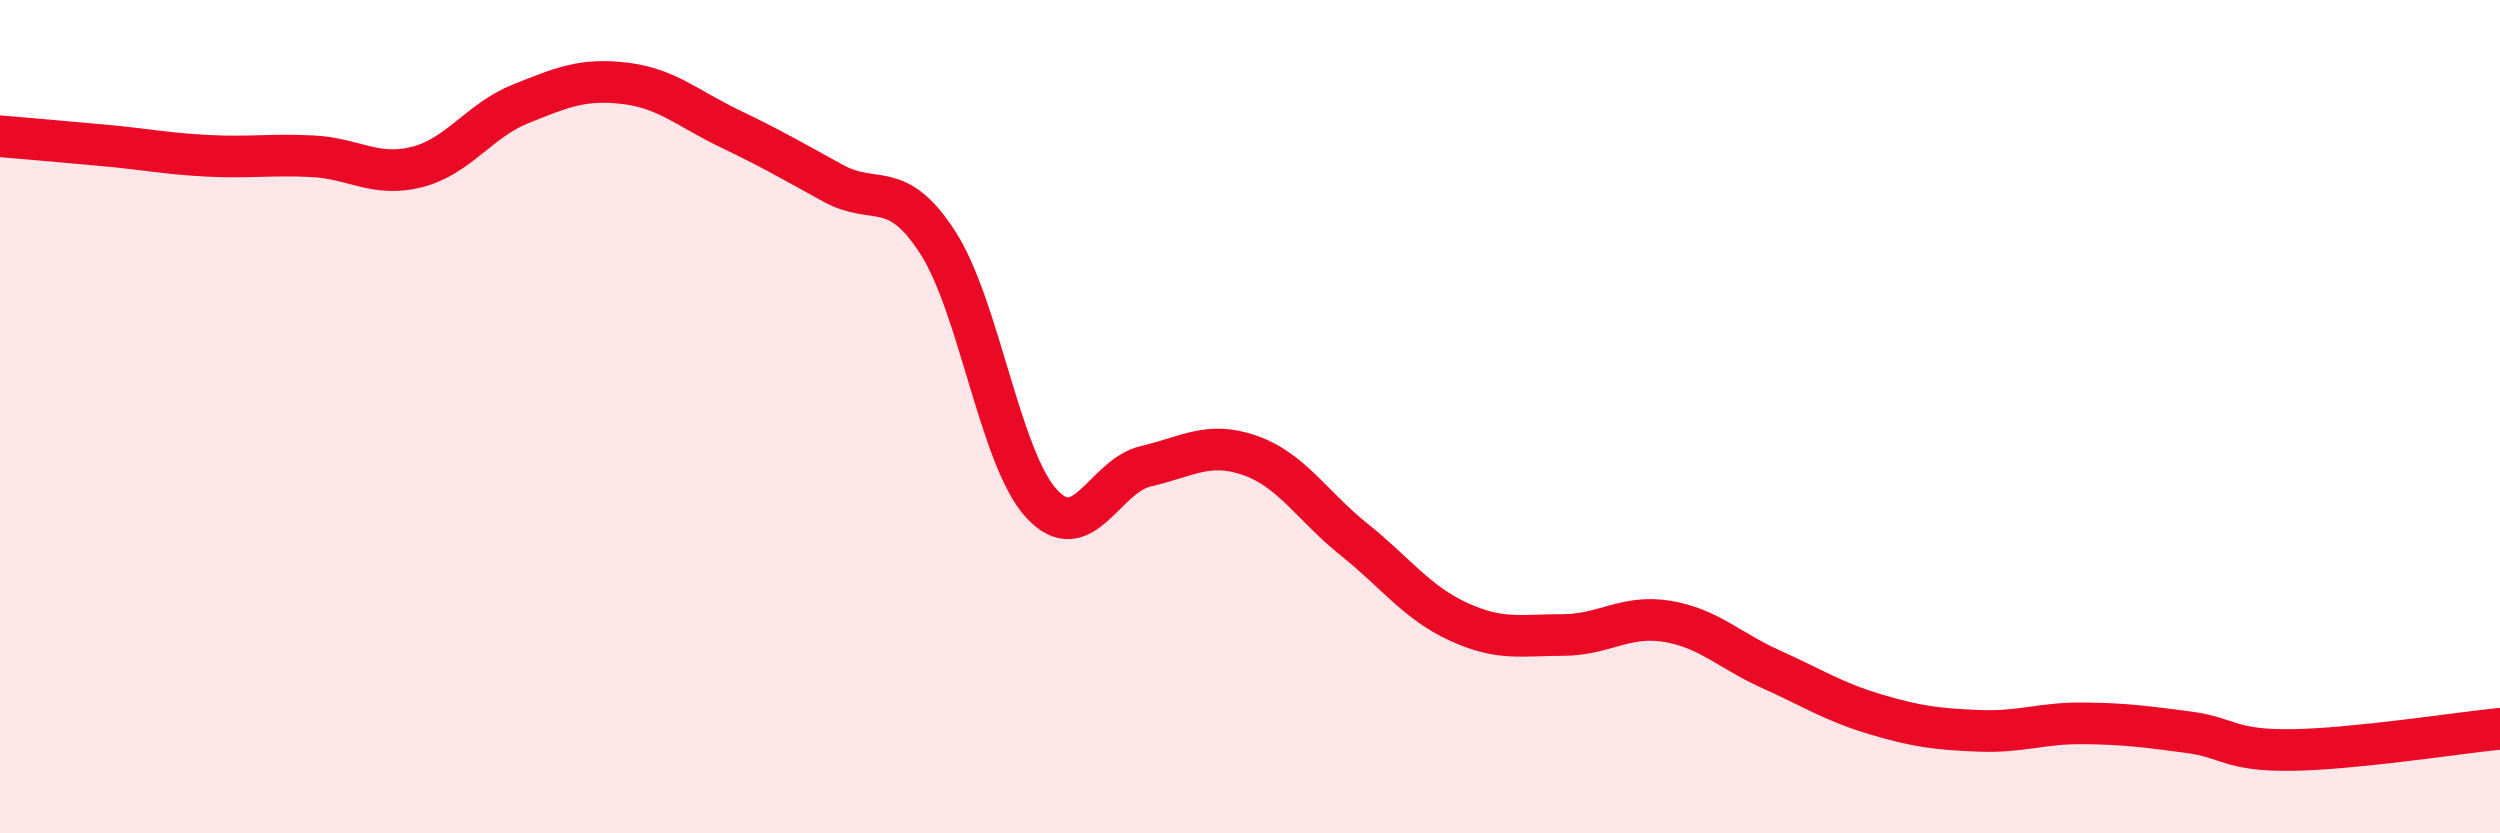 
    <svg width="60" height="20" viewBox="0 0 60 20" xmlns="http://www.w3.org/2000/svg">
      <path
        d="M 0,3.27 C 0.5,3.31 1.5,3.4 2.5,3.49 C 3.5,3.58 4,3.69 5,3.74 C 6,3.79 6.5,3.7 7.5,3.75 C 8.5,3.8 9,4.26 10,4.01 C 11,3.76 11.5,2.89 12.5,2.49 C 13.5,2.09 14,1.88 15,2 C 16,2.12 16.5,2.6 17.5,3.08 C 18.5,3.56 19,3.85 20,4.4 C 21,4.95 21.5,4.27 22.5,5.81 C 23.5,7.35 24,11.01 25,12.09 C 26,13.17 26.5,11.42 27.5,11.19 C 28.5,10.96 29,10.58 30,10.93 C 31,11.28 31.5,12.15 32.5,12.95 C 33.5,13.75 34,14.46 35,14.92 C 36,15.38 36.5,15.24 37.5,15.24 C 38.5,15.24 39,14.75 40,14.91 C 41,15.07 41.5,15.61 42.5,16.06 C 43.5,16.51 44,16.84 45,17.14 C 46,17.44 46.5,17.5 47.5,17.54 C 48.5,17.58 49,17.35 50,17.36 C 51,17.37 51.5,17.44 52.5,17.57 C 53.5,17.7 53.5,18.02 55,18 C 56.5,17.98 59,17.59 60,17.49L60 20L0 20Z"
        fill="#EB0A25"
        opacity="0.1"
        stroke-linecap="round"
        stroke-linejoin="round"
      />
      <path
        d="M 0,3.27 C 0.5,3.31 1.5,3.4 2.5,3.49 C 3.5,3.58 4,3.69 5,3.74 C 6,3.79 6.5,3.7 7.5,3.75 C 8.5,3.8 9,4.26 10,4.01 C 11,3.76 11.5,2.89 12.5,2.49 C 13.5,2.09 14,1.88 15,2 C 16,2.12 16.5,2.6 17.5,3.08 C 18.5,3.56 19,3.85 20,4.4 C 21,4.95 21.5,4.27 22.5,5.81 C 23.5,7.35 24,11.01 25,12.09 C 26,13.17 26.5,11.42 27.5,11.19 C 28.5,10.96 29,10.58 30,10.93 C 31,11.28 31.5,12.15 32.5,12.95 C 33.5,13.75 34,14.46 35,14.92 C 36,15.38 36.5,15.24 37.5,15.24 C 38.5,15.24 39,14.75 40,14.91 C 41,15.07 41.5,15.61 42.5,16.06 C 43.5,16.51 44,16.84 45,17.14 C 46,17.44 46.5,17.5 47.5,17.54 C 48.5,17.58 49,17.35 50,17.36 C 51,17.37 51.5,17.44 52.5,17.57 C 53.5,17.7 53.5,18.02 55,18 C 56.5,17.98 59,17.59 60,17.49"
        stroke="#EB0A25"
        stroke-width="1"
        fill="none"
        stroke-linecap="round"
        stroke-linejoin="round"
      />
    </svg>
  
